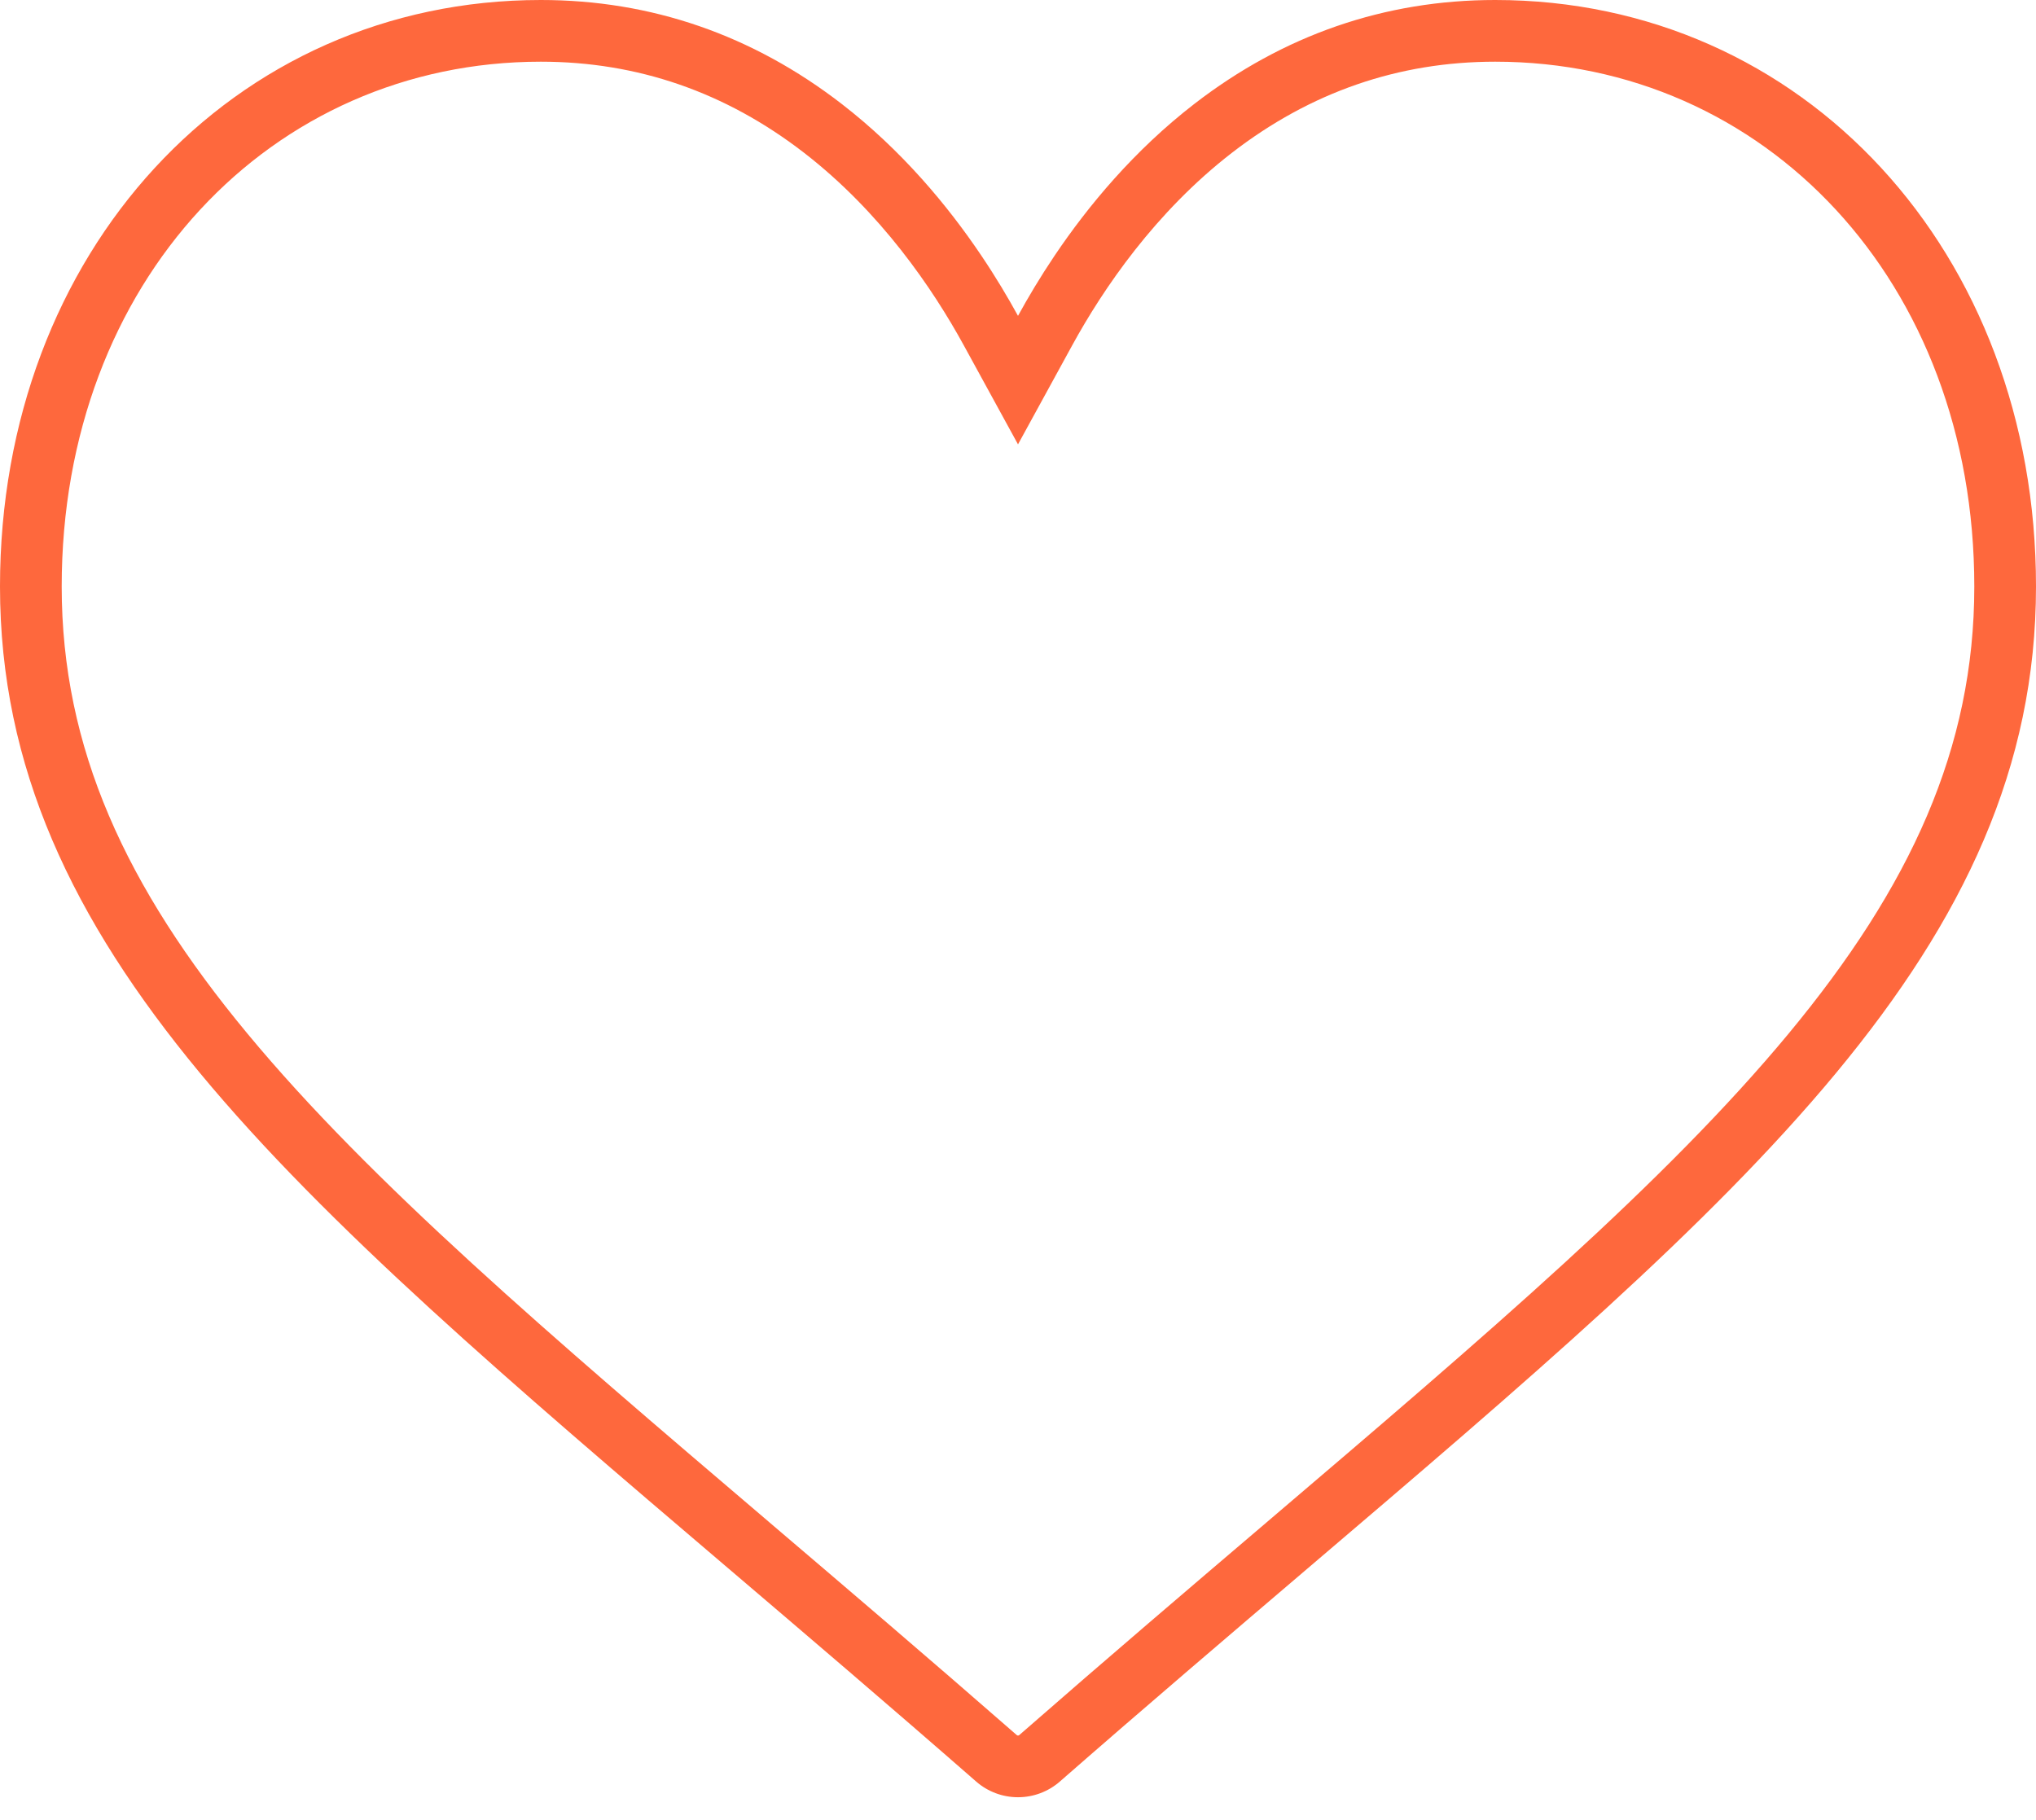 <?xml version="1.0" encoding="UTF-8"?> <svg xmlns="http://www.w3.org/2000/svg" width="66" height="59" viewBox="0 0 66 59" fill="none"> <path fill-rule="evenodd" clip-rule="evenodd" d="M33 14.406L31.245 11.2C30.233 9.35 28.546 6.873 26.067 4.955L27.261 3.411L26.067 4.955C23.515 2.982 20.66 2 17.531 2C8.791 2 2 9.123 2 19.015C2 24.256 4.076 28.75 8.021 33.51C12.016 38.33 17.771 43.244 24.935 49.348L24.935 49.348L24.94 49.353C27.355 51.411 30.102 53.752 32.959 56.25L32.96 56.251C32.97 56.26 32.983 56.266 33 56.266C33.017 56.266 33.031 56.26 33.04 56.251L33.041 56.251C35.9 53.751 38.648 51.408 41.066 49.348L41.067 49.347L41.067 49.347C48.23 43.243 53.985 38.33 57.98 33.51C61.924 28.75 64 24.256 64 19.015C64 9.123 57.209 2 48.469 2C45.34 2 42.485 2.982 39.933 4.955L38.739 3.411L39.933 4.955C37.454 6.873 35.767 9.35 34.755 11.2L33 14.406ZM42.364 50.869C56.597 38.74 66 30.727 66 19.015C66 8.175 58.463 0 48.469 0C44.887 0 41.604 1.135 38.71 3.373C36.766 4.877 35.277 6.668 34.185 8.29C33.719 8.983 33.326 9.645 33 10.24C32.674 9.645 32.281 8.983 31.814 8.29C30.723 6.668 29.234 4.877 27.29 3.373C24.396 1.135 21.113 0 17.531 0C7.537 0 0 8.175 0 19.015C0 30.727 9.403 38.74 23.637 50.87L23.64 50.872C26.056 52.932 28.795 55.266 31.642 57.756C32.018 58.085 32.5 58.266 33 58.266C33.5 58.266 33.982 58.085 34.358 57.756C37.206 55.265 39.946 52.931 42.364 50.869Z" fill="#FE683D"></path> </svg> 